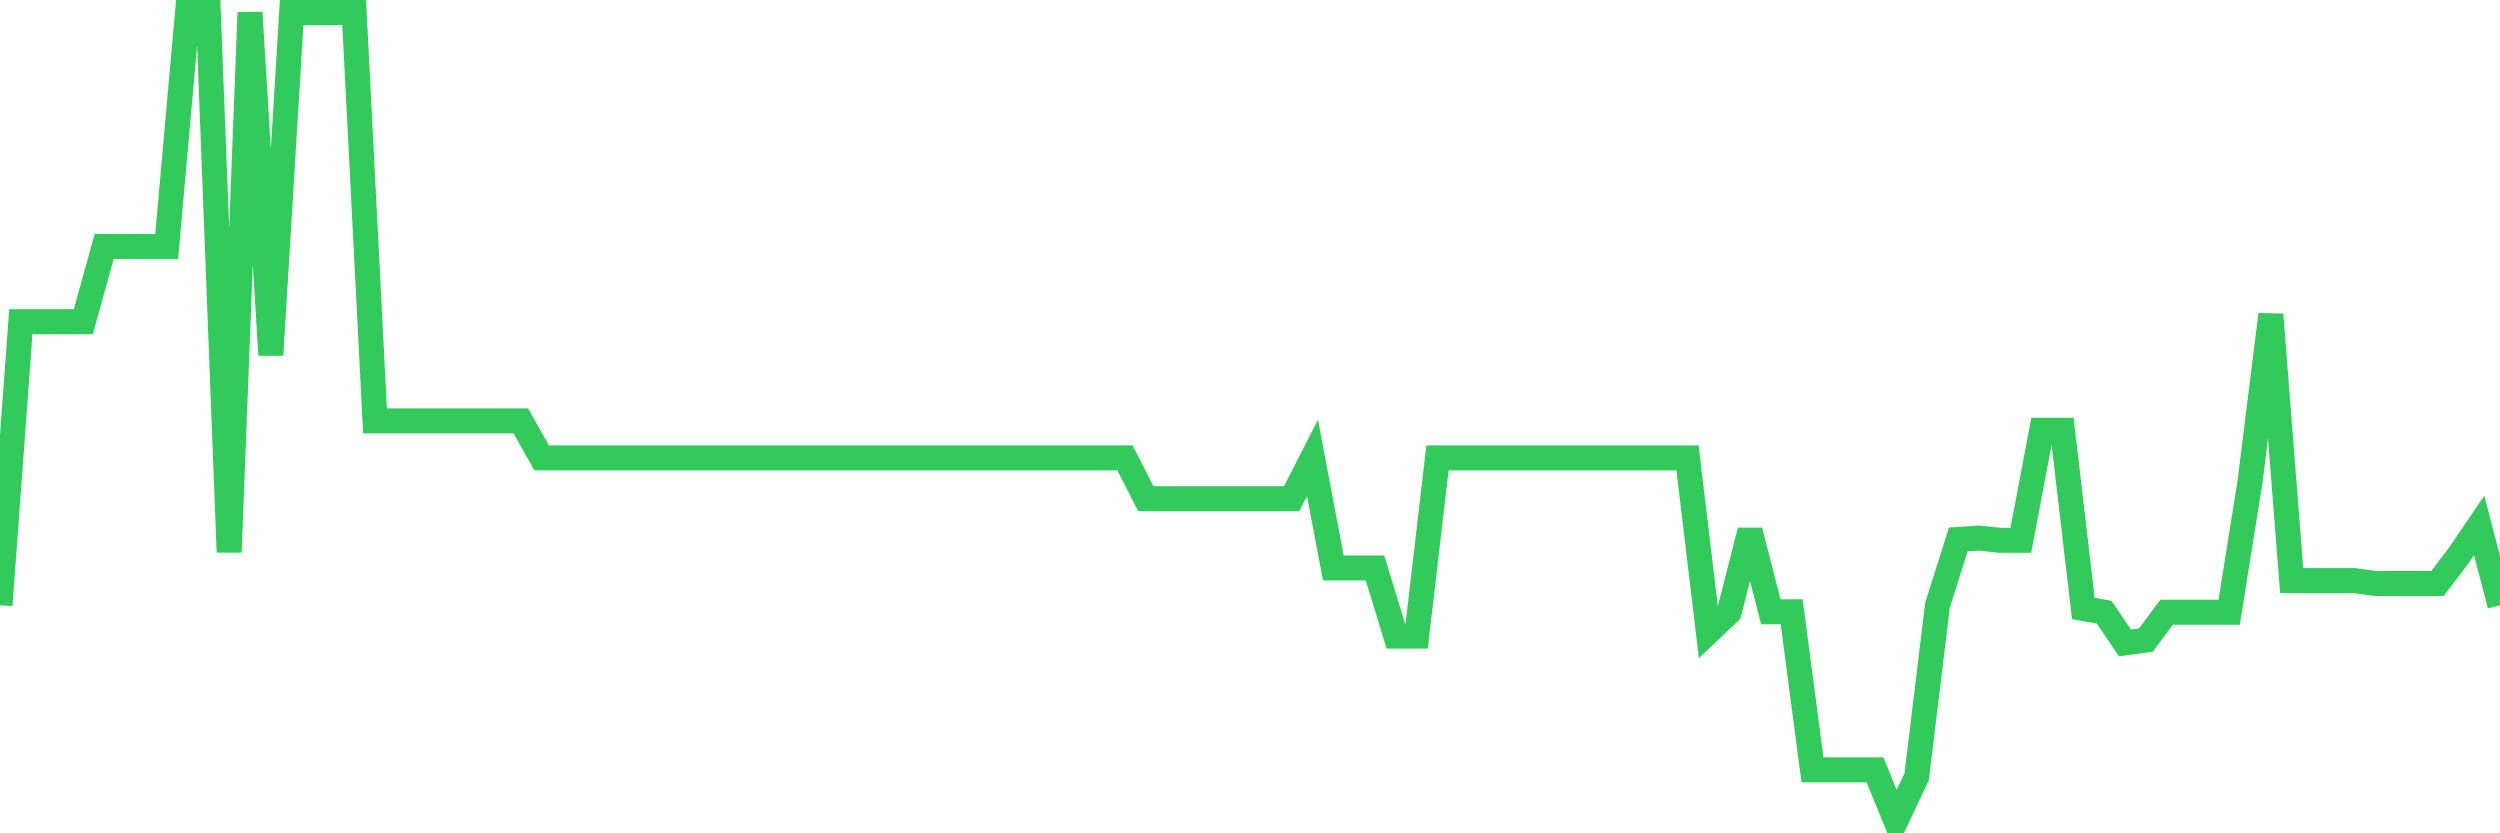 <svg
  xmlns="http://www.w3.org/2000/svg"
  xmlns:xlink="http://www.w3.org/1999/xlink"
  width="120"
  height="40"
  viewBox="0 0 120 40"
  preserveAspectRatio="none"
>
  <polyline
    points="0,29.052 1,15.443 2,15.443 3,15.443 4,15.443 5,11.83 6,11.83 7,11.83 8,11.83 9,0.6 10,0.6 11,26.504 12,0.6 13,17.041 14,0.6 15,0.6 16,0.6 17,0.6 18,20.204 19,20.204 20,20.204 21,20.204 22,20.204 23,20.204 24,20.204 25,20.204 26,21.98 27,21.98 28,21.98 29,21.98 30,21.98 31,21.98 32,21.98 33,21.98 34,21.98 35,21.98 36,21.98 37,21.98 38,21.98 39,21.98 40,21.98 41,21.98 42,21.98 43,21.98 44,21.98 45,21.98 46,21.98 47,21.98 48,21.98 49,21.98 50,21.98 51,21.98 52,21.98 53,21.98 54,21.98 55,23.936 56,23.936 57,23.936 58,23.936 59,23.936 60,23.936 61,23.936 62,23.936 63,21.98 64,27.262 65,27.262 66,27.262 67,30.532 68,30.532 69,21.98 70,21.98 71,21.98 72,21.98 73,21.98 74,21.98 75,21.98 76,21.98 77,21.98 78,21.98 79,21.98 80,21.98 81,21.98 82,30.336 83,29.386 84,25.474 85,29.366 86,29.366 87,36.953 88,36.953 89,36.953 90,36.953 91,39.4 92,37.287 93,29.046 94,25.892 95,25.827 96,25.936 97,25.936 98,20.651 99,20.651 100,29.206 101,29.386 102,30.86 103,30.727 104,29.386 105,29.386 106,29.386 107,29.386 108,23.134 109,15.097 110,27.868 111,27.868 112,27.868 113,27.868 114,28.007 115,28.007 116,28.007 117,28.007 118,26.691 119,25.223 120,29.052"
    fill="none"
    stroke="#32ca5b"
    stroke-width="1.2"
  >
  </polyline>
</svg>